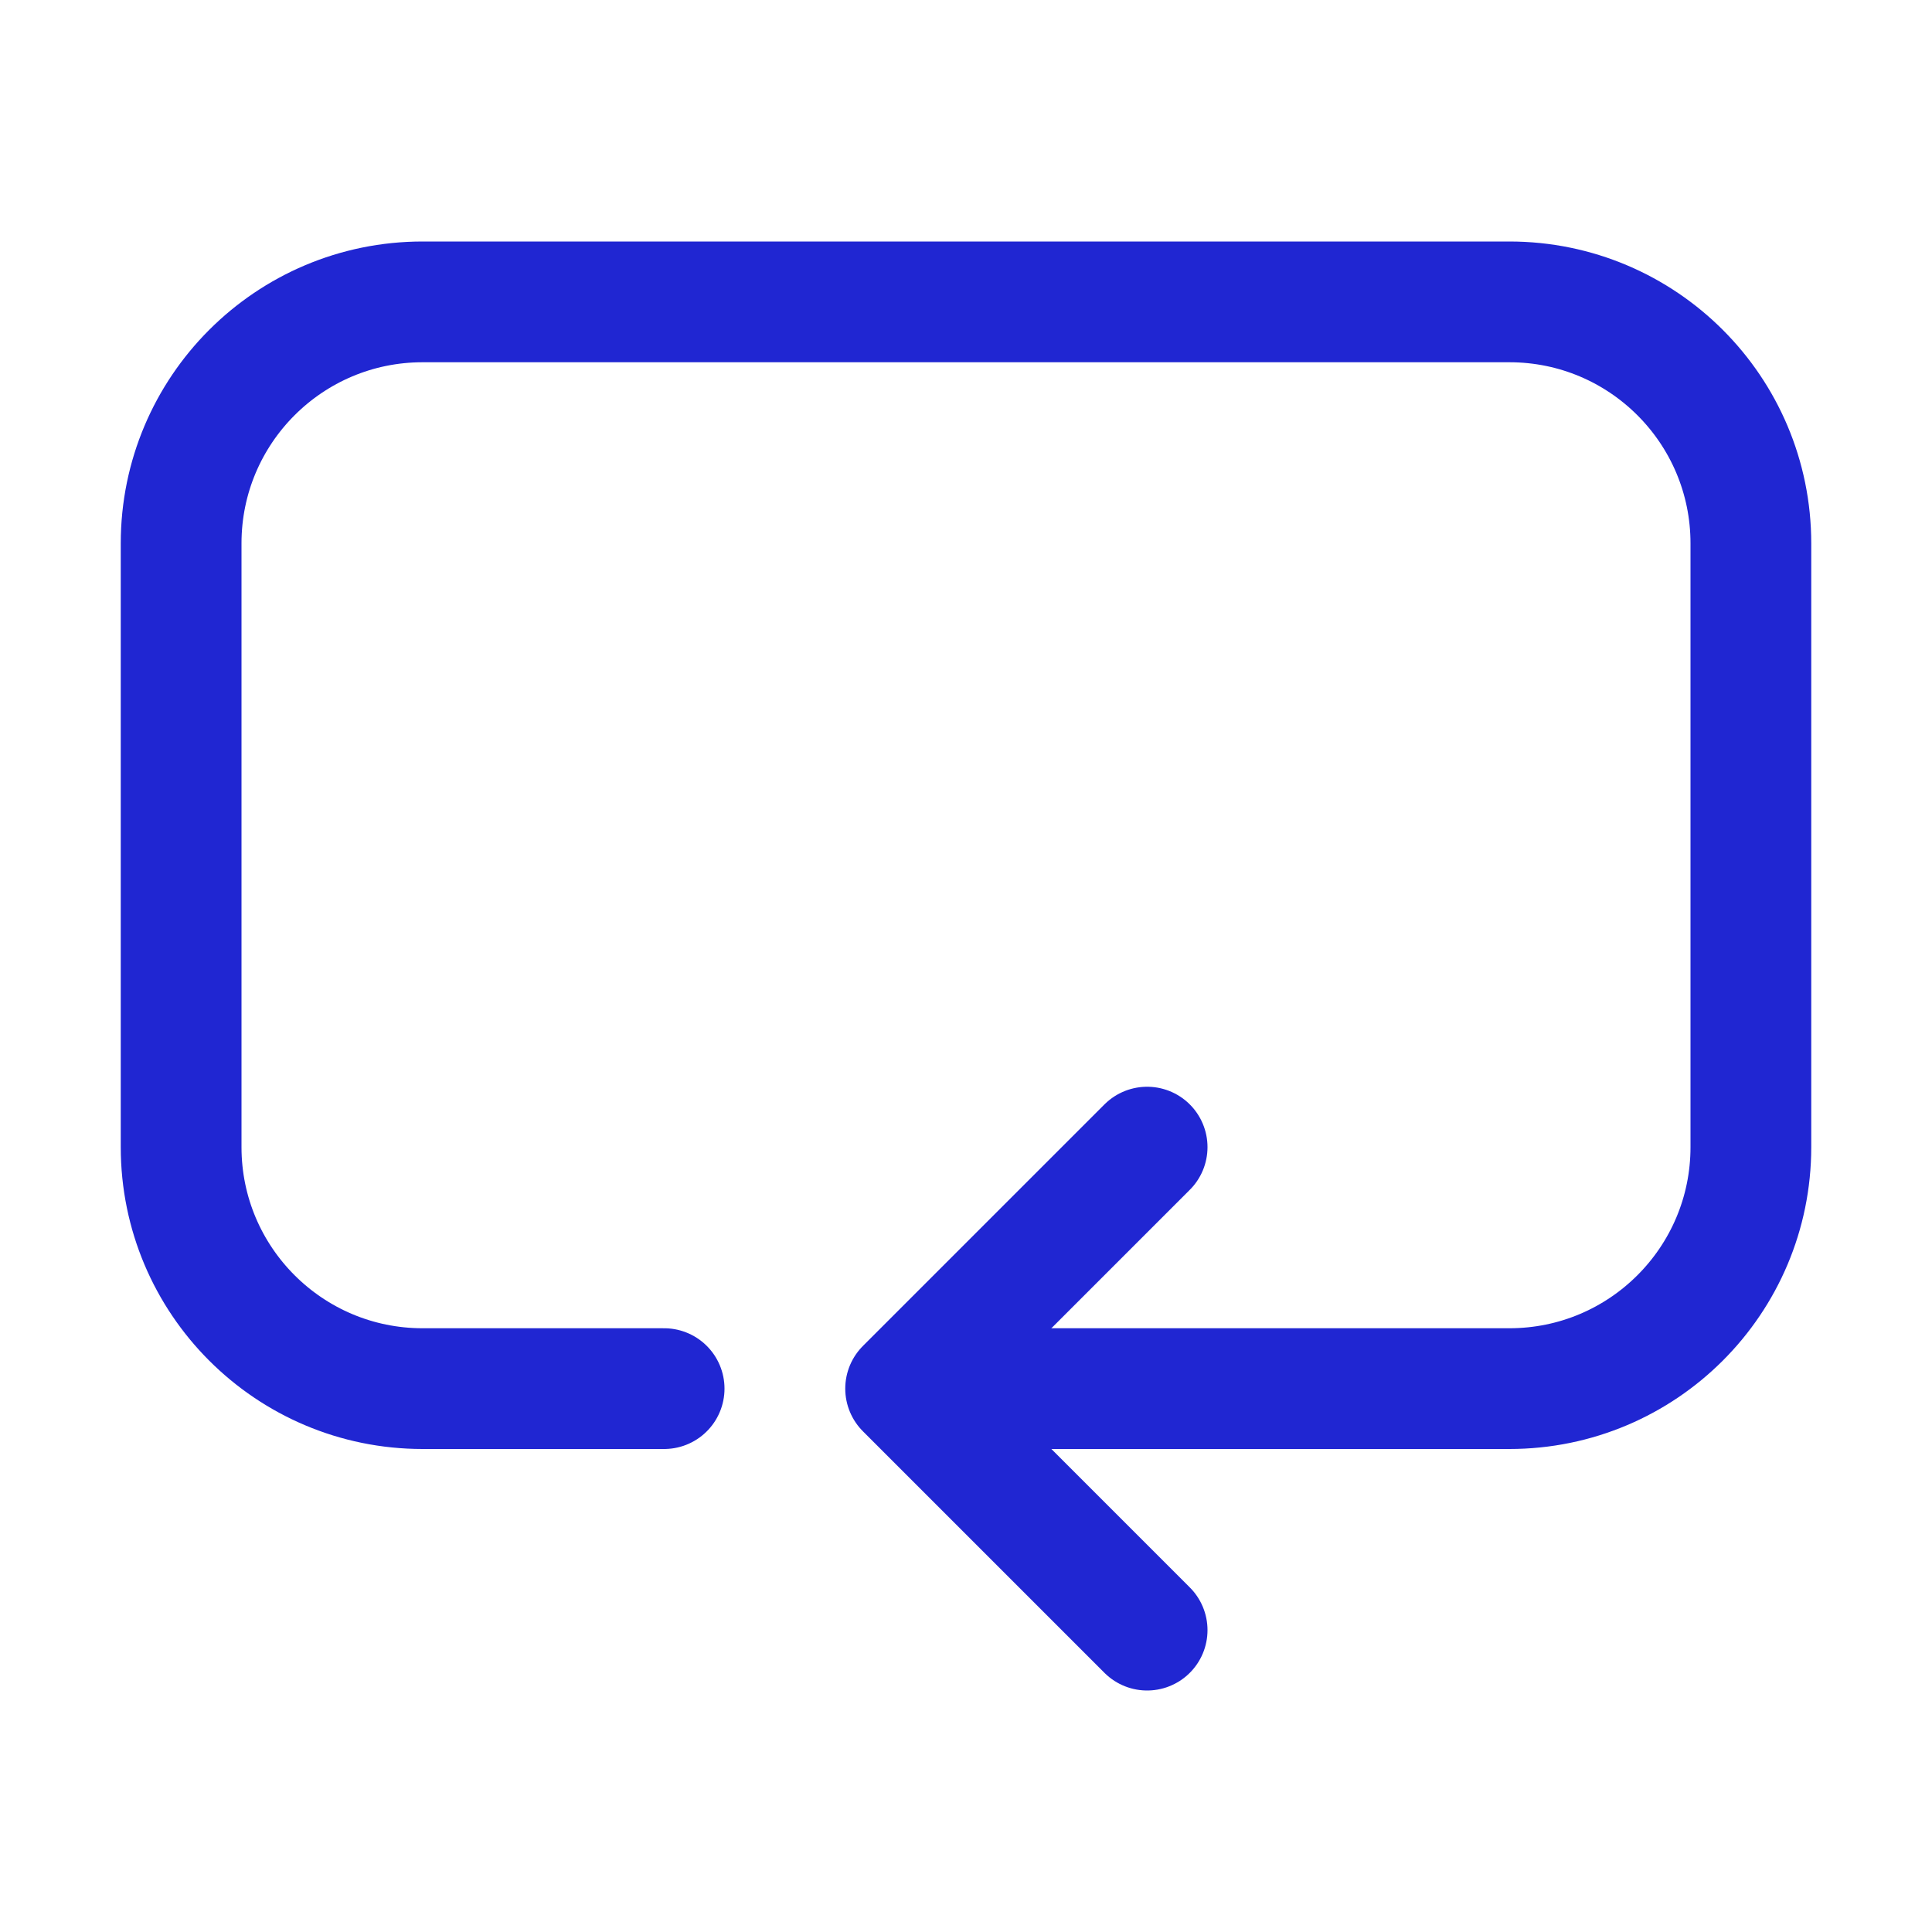 <svg width="24" height="24" viewBox="0 0 24 24" fill="none" xmlns="http://www.w3.org/2000/svg">
<path d="M12.75 17.25H18.75C20.407 17.25 21.75 15.907 21.75 14.25V6.75C21.75 5.093 20.407 3.75 18.75 3.75H5.25C3.593 3.75 2.25 5.093 2.25 6.75V14.25C2.25 15.907 3.593 17.25 5.25 17.25H8.25" stroke="#2026D2" stroke-width="1.5" stroke-linecap="round"/>
<path d="M14.25 14.25L11.25 17.25L14.25 20.25" stroke="#2026D2" stroke-width="1.5" stroke-linecap="round" stroke-linejoin="round"/>
</svg>

